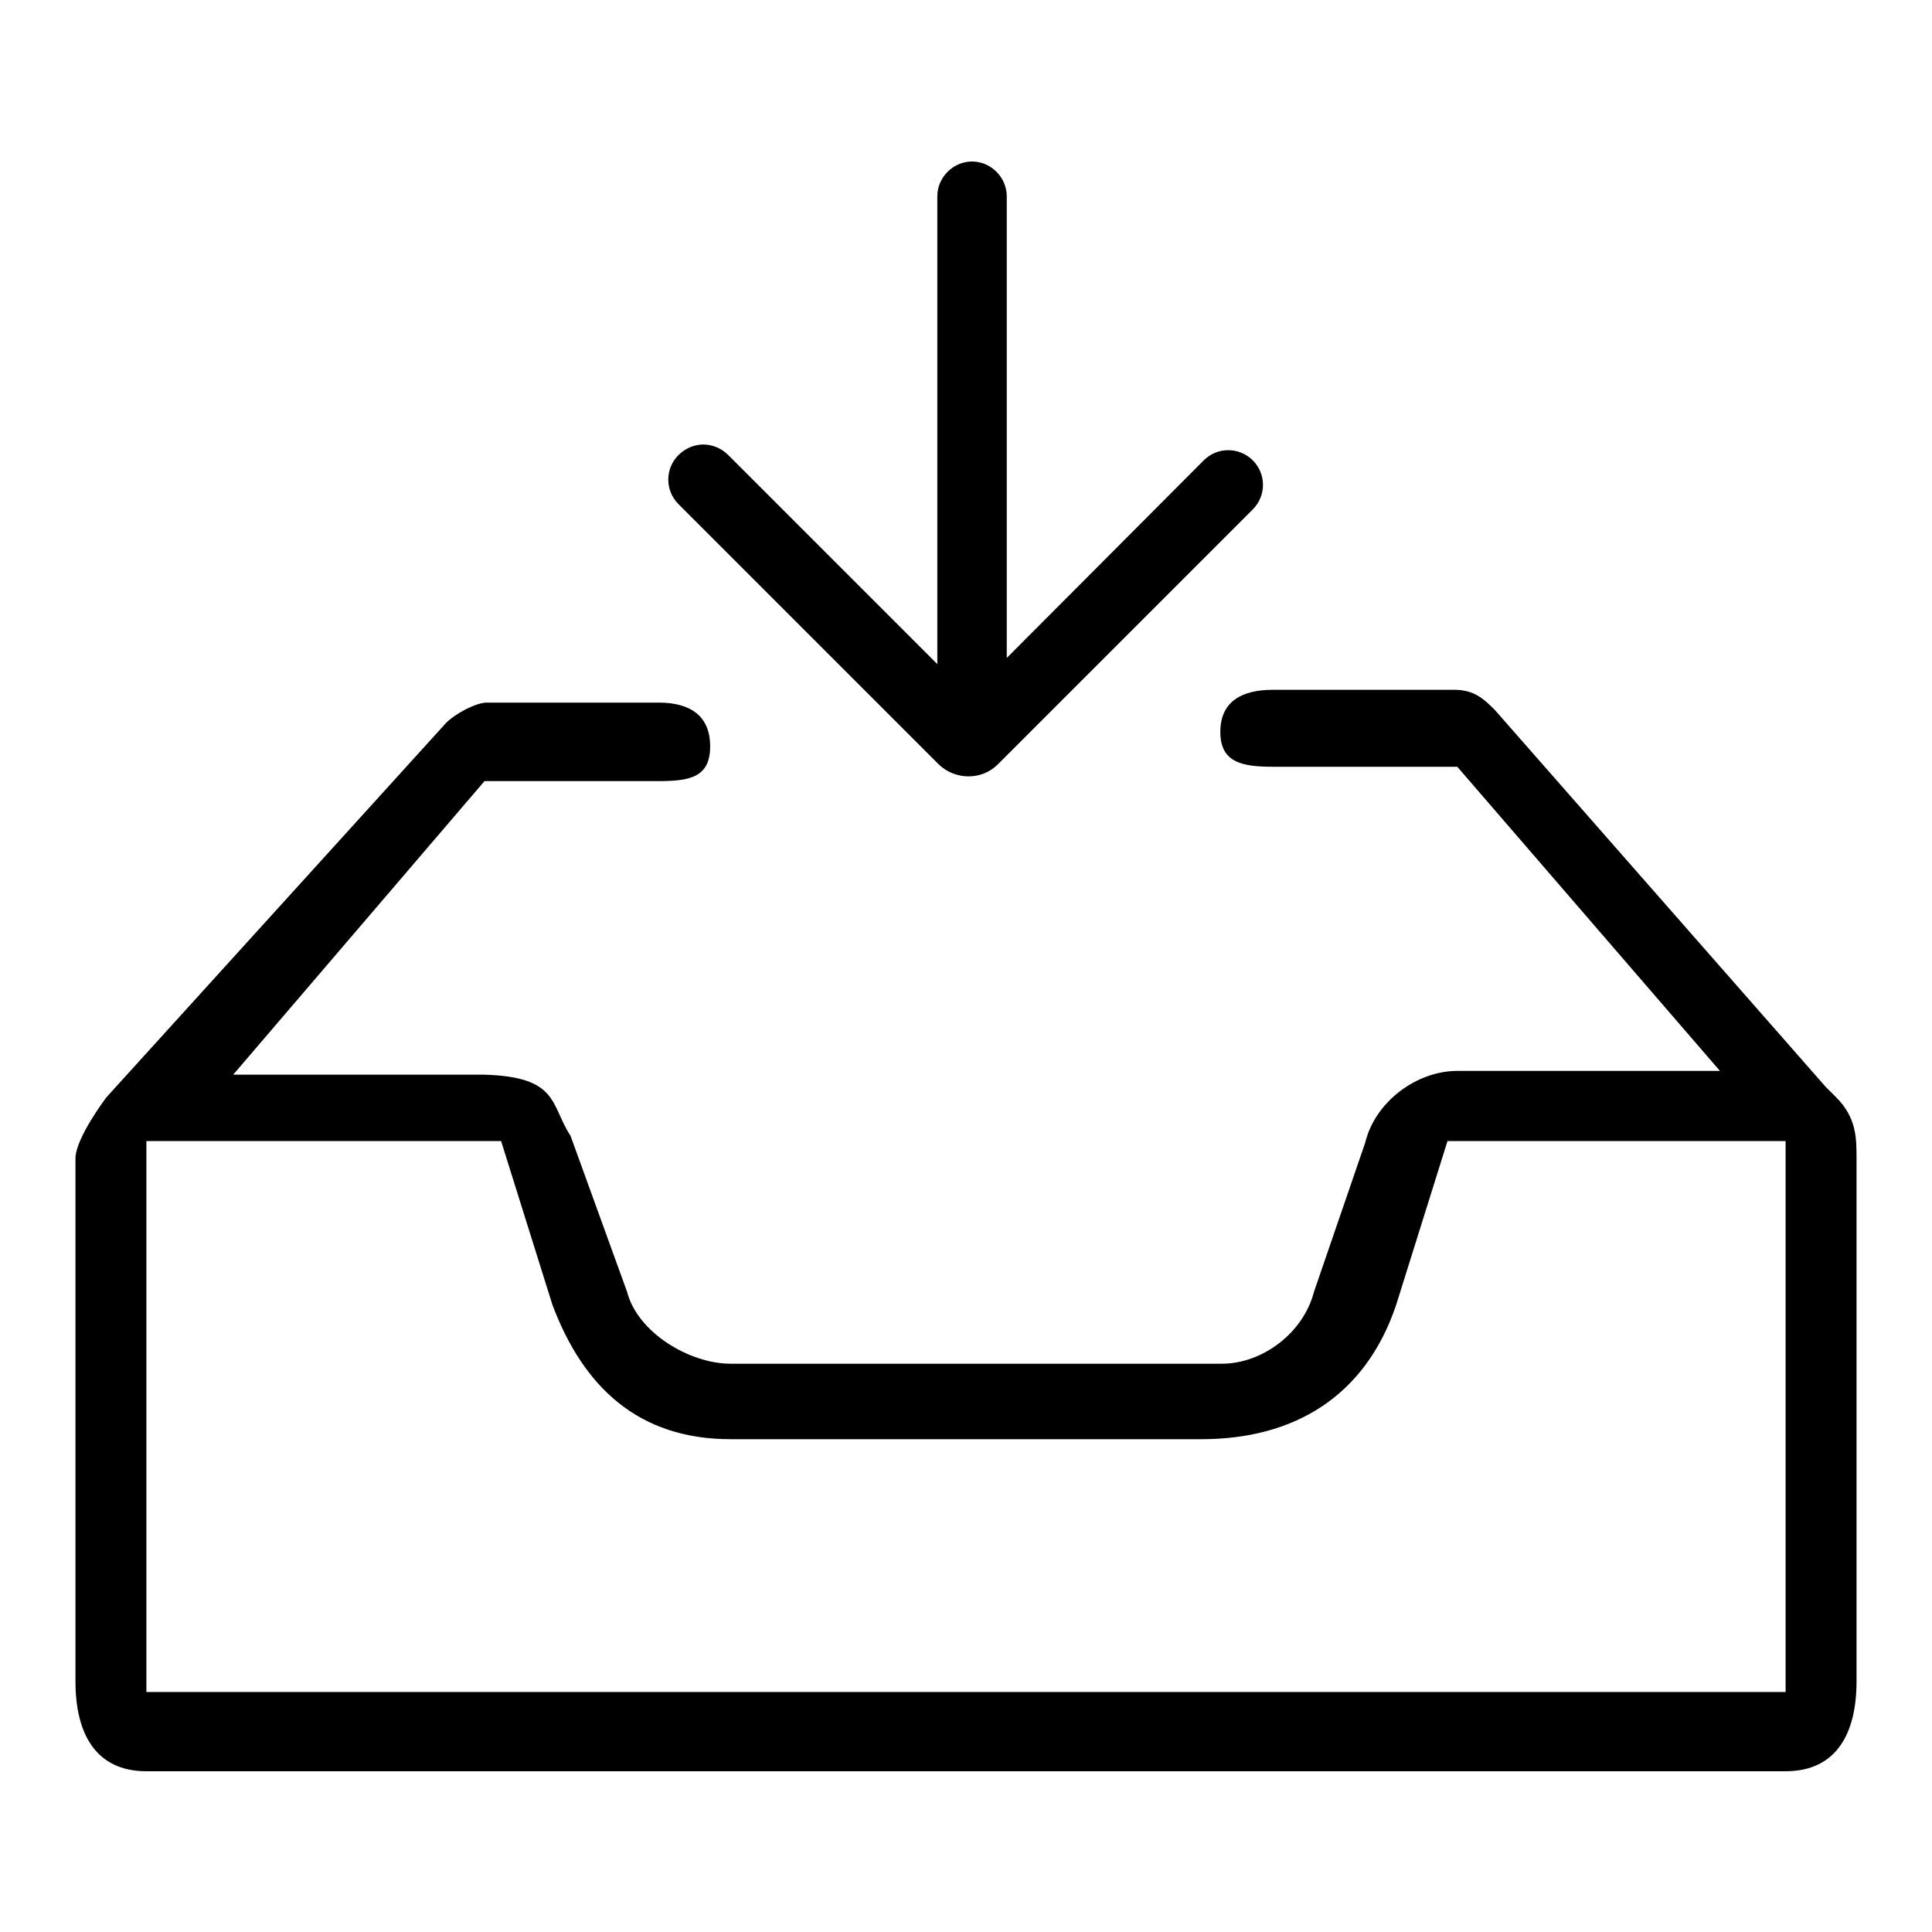<?xml version="1.0" encoding="utf-8"?>
<!-- Svg Vector Icons : http://www.onlinewebfonts.com/icon -->
<!DOCTYPE svg PUBLIC "-//W3C//DTD SVG 1.1//EN" "http://www.w3.org/Graphics/SVG/1.1/DTD/svg11.dtd">
<svg version="1.1" xmlns="http://www.w3.org/2000/svg" xmlns:xlink="http://www.w3.org/1999/xlink" x="0px" y="0px" viewBox="0 0 256 256" enable-background="new 0 0 256 256" xml:space="preserve">
<g> <path fill="#000000" d="M124.4,101.3C124.4,101.3,124.5,101.3,124.4,101.3c2.2,2.1,5.7,2.1,7.8,0L166,67.5c1.8-1.8,1.8-4.7,0-6.5 c-1.8-1.8-4.7-1.8-6.5,0l-31.1,31.2L96.5,60.3c-0.9-0.9-2.1-1.4-3.3-1.4c-1.2,0-2.4,0.5-3.3,1.4c-1.8,1.8-1.8,4.7,0,6.5 L124.4,101.3z M128.8,94c2.5,0,4.6-2.1,4.6-4.6V26c0-2.5-2.1-4.6-4.6-4.6s-4.6,2.1-4.6,4.6v63.3C124.2,91.9,126.2,94,128.8,94z  M246,153.5L246,153.5c0-2.7,0-5.4-2.7-8.1l-1.4-1.4l-43.8-49.9c-1.4-1.4-2.7-2.7-5.4-2.7h-24c-4.1,0-7,1.5-7,5.6s3,4.6,7,4.6h24.4 l34.8,40.3h-34.8c-5.4,0-10.9,4.1-12.2,9.5l-6.8,19.8c-1.4,5.4-6.8,9.5-12.2,9.5H96.8c-5.4,0-12.3-4.1-13.7-9.5l-7.5-20.7 c-2.7-4.1-1.5-7.8-11.4-8.1H30.9l33.3-38.9h23.1c4.1,0,6.8-0.5,6.8-4.6c0-4.1-2.7-5.8-6.8-5.8H64.5c-1.4,0-4.1,1.4-5.4,2.7 l-45,49.6c0,0-4.1,5.4-4.1,8.1l0,0c0,0,0,0,0,1.4v67.9c0,6.8,2.6,11.9,9.4,11.9h217.2c6.8,0,9.4-5.1,9.4-11.9L246,153.5 C246,154.9,246,154.9,246,153.5L246,153.5z M236.6,224.2H19.4v-73h47l6.8,21.7c4.1,10.9,11.4,17.8,23.6,17.8h62.4 c12.2,0,21.7-5.6,25.8-17.8l6.8-21.7h44.8v71.6V224.2z M128,154.9L128,154.9L128,154.9z"/></g>
</svg>